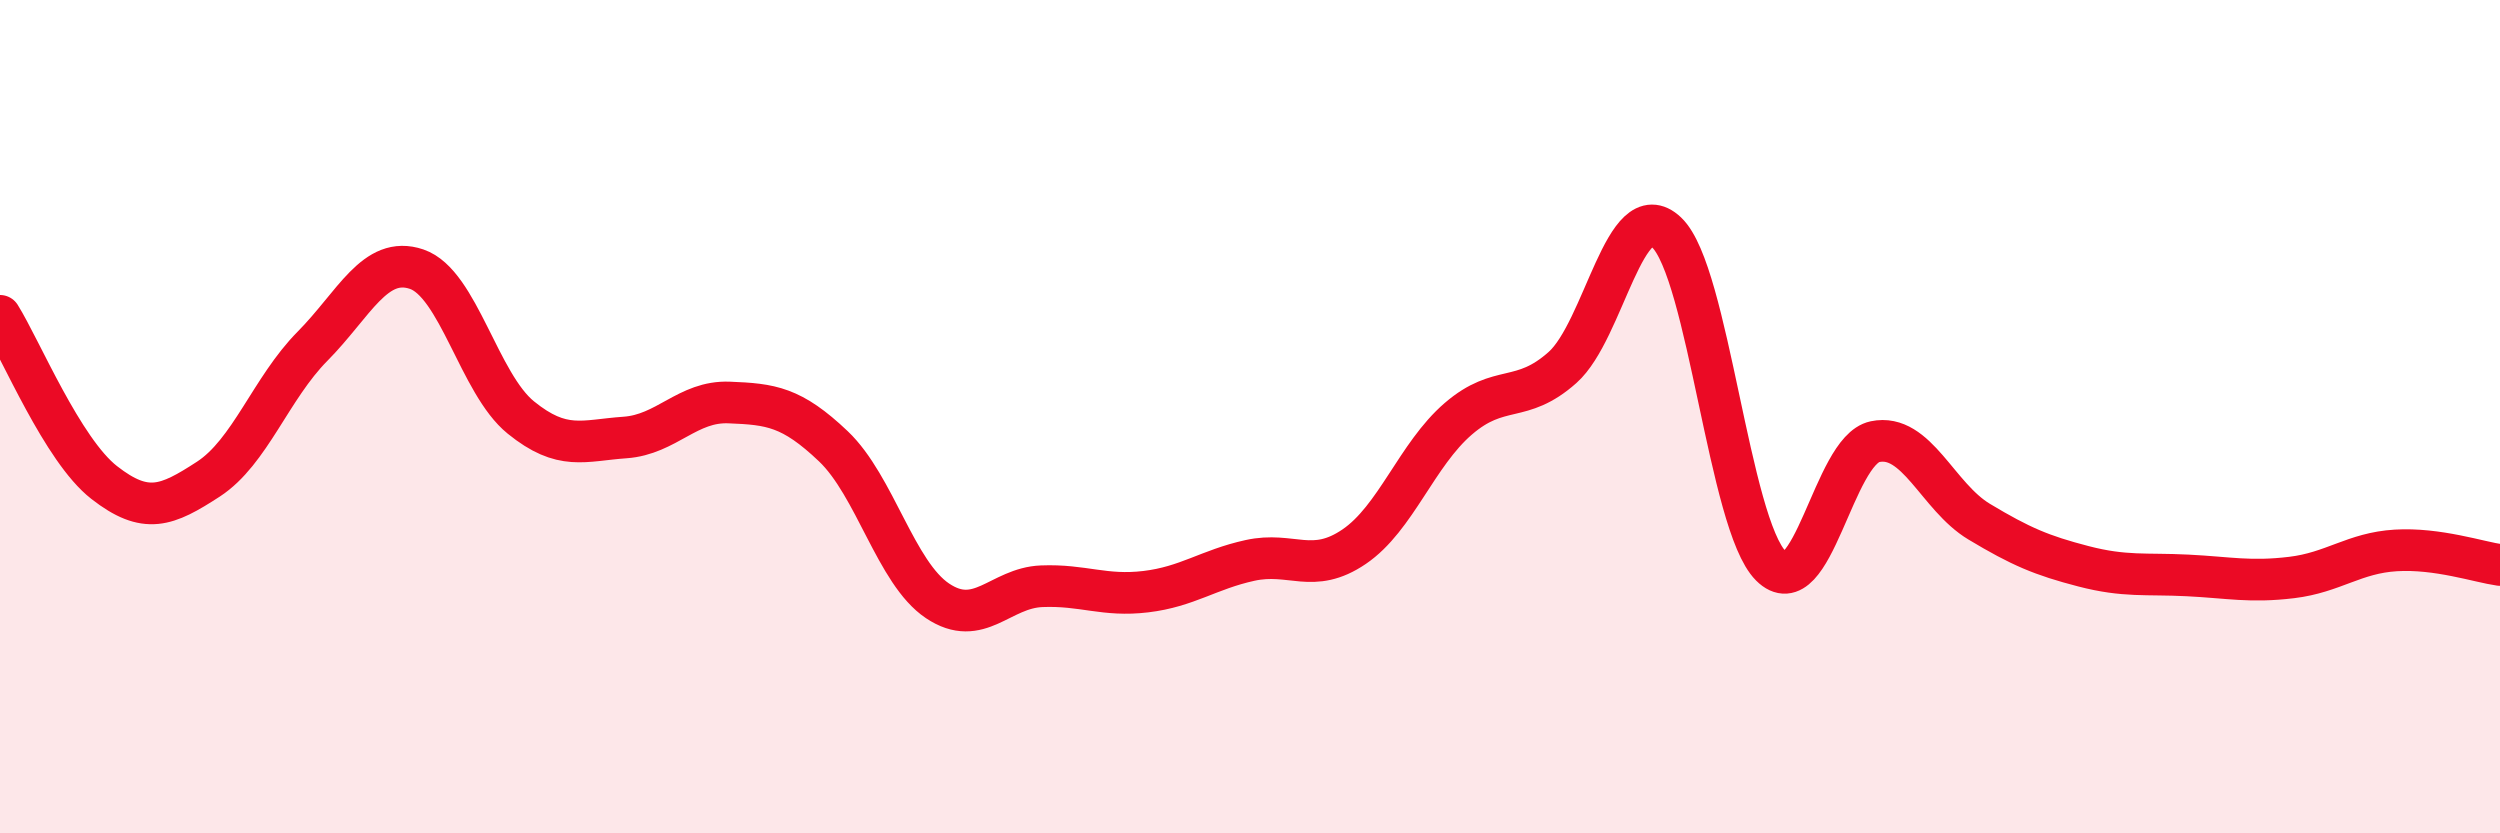 
    <svg width="60" height="20" viewBox="0 0 60 20" xmlns="http://www.w3.org/2000/svg">
      <path
        d="M 0,7.58 C 0.5,8.38 1.5,10.8 2.5,11.58 C 3.5,12.36 4,12.15 5,11.5 C 6,10.85 6.5,9.32 7.5,8.31 C 8.5,7.3 9,6.12 10,6.46 C 11,6.8 11.5,9.21 12.5,10.02 C 13.5,10.83 14,10.57 15,10.5 C 16,10.43 16.5,9.62 17.5,9.66 C 18.5,9.7 19,9.76 20,10.71 C 21,11.66 21.5,13.75 22.5,14.42 C 23.5,15.09 24,14.11 25,14.07 C 26,14.03 26.5,14.32 27.5,14.2 C 28.5,14.08 29,13.67 30,13.45 C 31,13.23 31.5,13.8 32.5,13.12 C 33.5,12.44 34,10.91 35,10.05 C 36,9.19 36.5,9.71 37.5,8.82 C 38.5,7.93 39,4.63 40,5.58 C 41,6.53 41.5,12.58 42.5,13.58 C 43.5,14.58 44,10.81 45,10.6 C 46,10.39 46.5,11.92 47.5,12.52 C 48.5,13.12 49,13.33 50,13.59 C 51,13.85 51.5,13.76 52.5,13.81 C 53.5,13.86 54,13.98 55,13.86 C 56,13.74 56.5,13.27 57.5,13.21 C 58.5,13.15 59.5,13.49 60,13.56L60 20L0 20Z"
        fill="#EB0A25"
        opacity="0.1"
        stroke-linecap="round"
        stroke-linejoin="round"
      />
      <path
        d="M 0,7.58 C 0.5,8.38 1.5,10.8 2.5,11.58 C 3.5,12.36 4,12.15 5,11.5 C 6,10.85 6.5,9.32 7.5,8.31 C 8.5,7.3 9,6.12 10,6.46 C 11,6.8 11.5,9.21 12.5,10.02 C 13.5,10.83 14,10.57 15,10.5 C 16,10.43 16.5,9.62 17.5,9.66 C 18.5,9.7 19,9.76 20,10.71 C 21,11.66 21.5,13.75 22.5,14.42 C 23.5,15.09 24,14.11 25,14.07 C 26,14.03 26.5,14.32 27.5,14.2 C 28.5,14.08 29,13.67 30,13.45 C 31,13.23 31.5,13.8 32.5,13.12 C 33.5,12.44 34,10.91 35,10.05 C 36,9.19 36.5,9.71 37.5,8.82 C 38.5,7.93 39,4.63 40,5.58 C 41,6.53 41.5,12.58 42.5,13.58 C 43.5,14.58 44,10.81 45,10.6 C 46,10.39 46.5,11.92 47.5,12.52 C 48.5,13.12 49,13.33 50,13.59 C 51,13.85 51.5,13.76 52.5,13.81 C 53.5,13.86 54,13.98 55,13.86 C 56,13.74 56.5,13.27 57.5,13.21 C 58.5,13.15 59.5,13.49 60,13.56"
        stroke="#EB0A25"
        stroke-width="1"
        fill="none"
        stroke-linecap="round"
        stroke-linejoin="round"
      />
    </svg>
  
